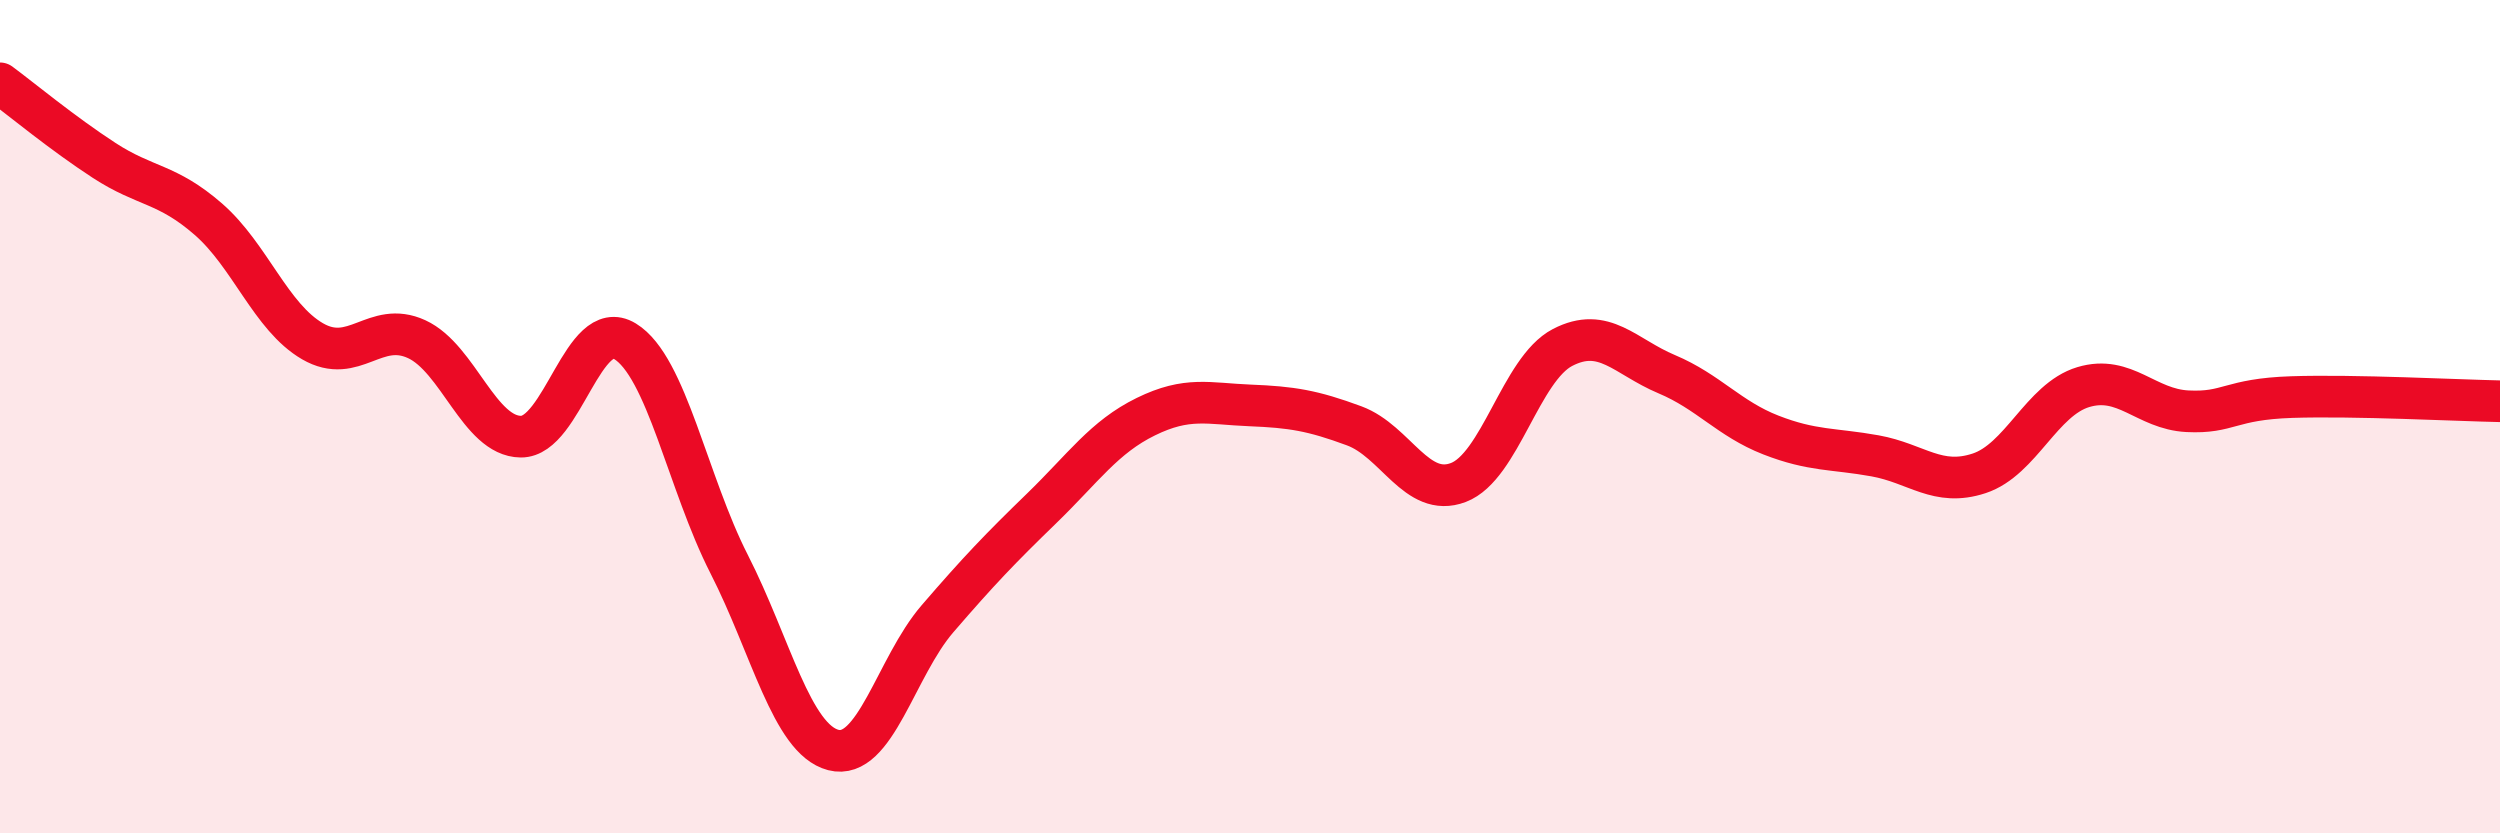 
    <svg width="60" height="20" viewBox="0 0 60 20" xmlns="http://www.w3.org/2000/svg">
      <path
        d="M 0,2 C 0.5,2.37 1.5,3.2 2.5,3.85 C 3.5,4.5 4,4.39 5,5.26 C 6,6.13 6.5,7.61 7.5,8.19 C 8.5,8.77 9,7.68 10,8.14 C 11,8.6 11.5,10.47 12.5,10.48 C 13.5,10.49 14,7.58 15,8.19 C 16,8.8 16.5,11.58 17.5,13.54 C 18.5,15.5 19,17.74 20,18 C 21,18.26 21.5,16.01 22.5,14.85 C 23.5,13.69 24,13.17 25,12.2 C 26,11.23 26.5,10.49 27.5,10 C 28.5,9.51 29,9.69 30,9.73 C 31,9.77 31.5,9.85 32.5,10.22 C 33.5,10.59 34,11.96 35,11.58 C 36,11.2 36.5,8.86 37.5,8.34 C 38.5,7.82 39,8.56 40,8.98 C 41,9.4 41.5,10.05 42.5,10.44 C 43.5,10.83 44,10.76 45,10.94 C 46,11.12 46.5,11.69 47.5,11.36 C 48.5,11.03 49,9.59 50,9.29 C 51,8.99 51.5,9.82 52.5,9.87 C 53.5,9.92 53.5,9.58 55,9.53 C 56.5,9.48 59,9.61 60,9.63L60 20L0 20Z"
        fill="#EB0A25"
        opacity="0.1"
        stroke-linecap="round"
        stroke-linejoin="round"
      />
      <path
        d="M 0,2 C 0.5,2.37 1.5,3.2 2.5,3.85 C 3.5,4.5 4,4.39 5,5.26 C 6,6.13 6.5,7.61 7.5,8.19 C 8.5,8.77 9,7.68 10,8.14 C 11,8.6 11.5,10.47 12.5,10.48 C 13.5,10.49 14,7.58 15,8.19 C 16,8.8 16.5,11.58 17.5,13.54 C 18.5,15.5 19,17.74 20,18 C 21,18.26 21.5,16.01 22.5,14.85 C 23.5,13.69 24,13.17 25,12.2 C 26,11.23 26.5,10.49 27.5,10 C 28.5,9.51 29,9.69 30,9.73 C 31,9.77 31.5,9.85 32.5,10.22 C 33.5,10.59 34,11.96 35,11.58 C 36,11.2 36.5,8.86 37.5,8.34 C 38.5,7.82 39,8.56 40,8.98 C 41,9.4 41.5,10.05 42.5,10.44 C 43.5,10.83 44,10.76 45,10.94 C 46,11.12 46.5,11.69 47.5,11.36 C 48.5,11.03 49,9.59 50,9.29 C 51,8.99 51.5,9.82 52.5,9.87 C 53.5,9.92 53.5,9.58 55,9.53 C 56.5,9.48 59,9.61 60,9.63"
        stroke="#EB0A25"
        stroke-width="1"
        fill="none"
        stroke-linecap="round"
        stroke-linejoin="round"
      />
    </svg>
  